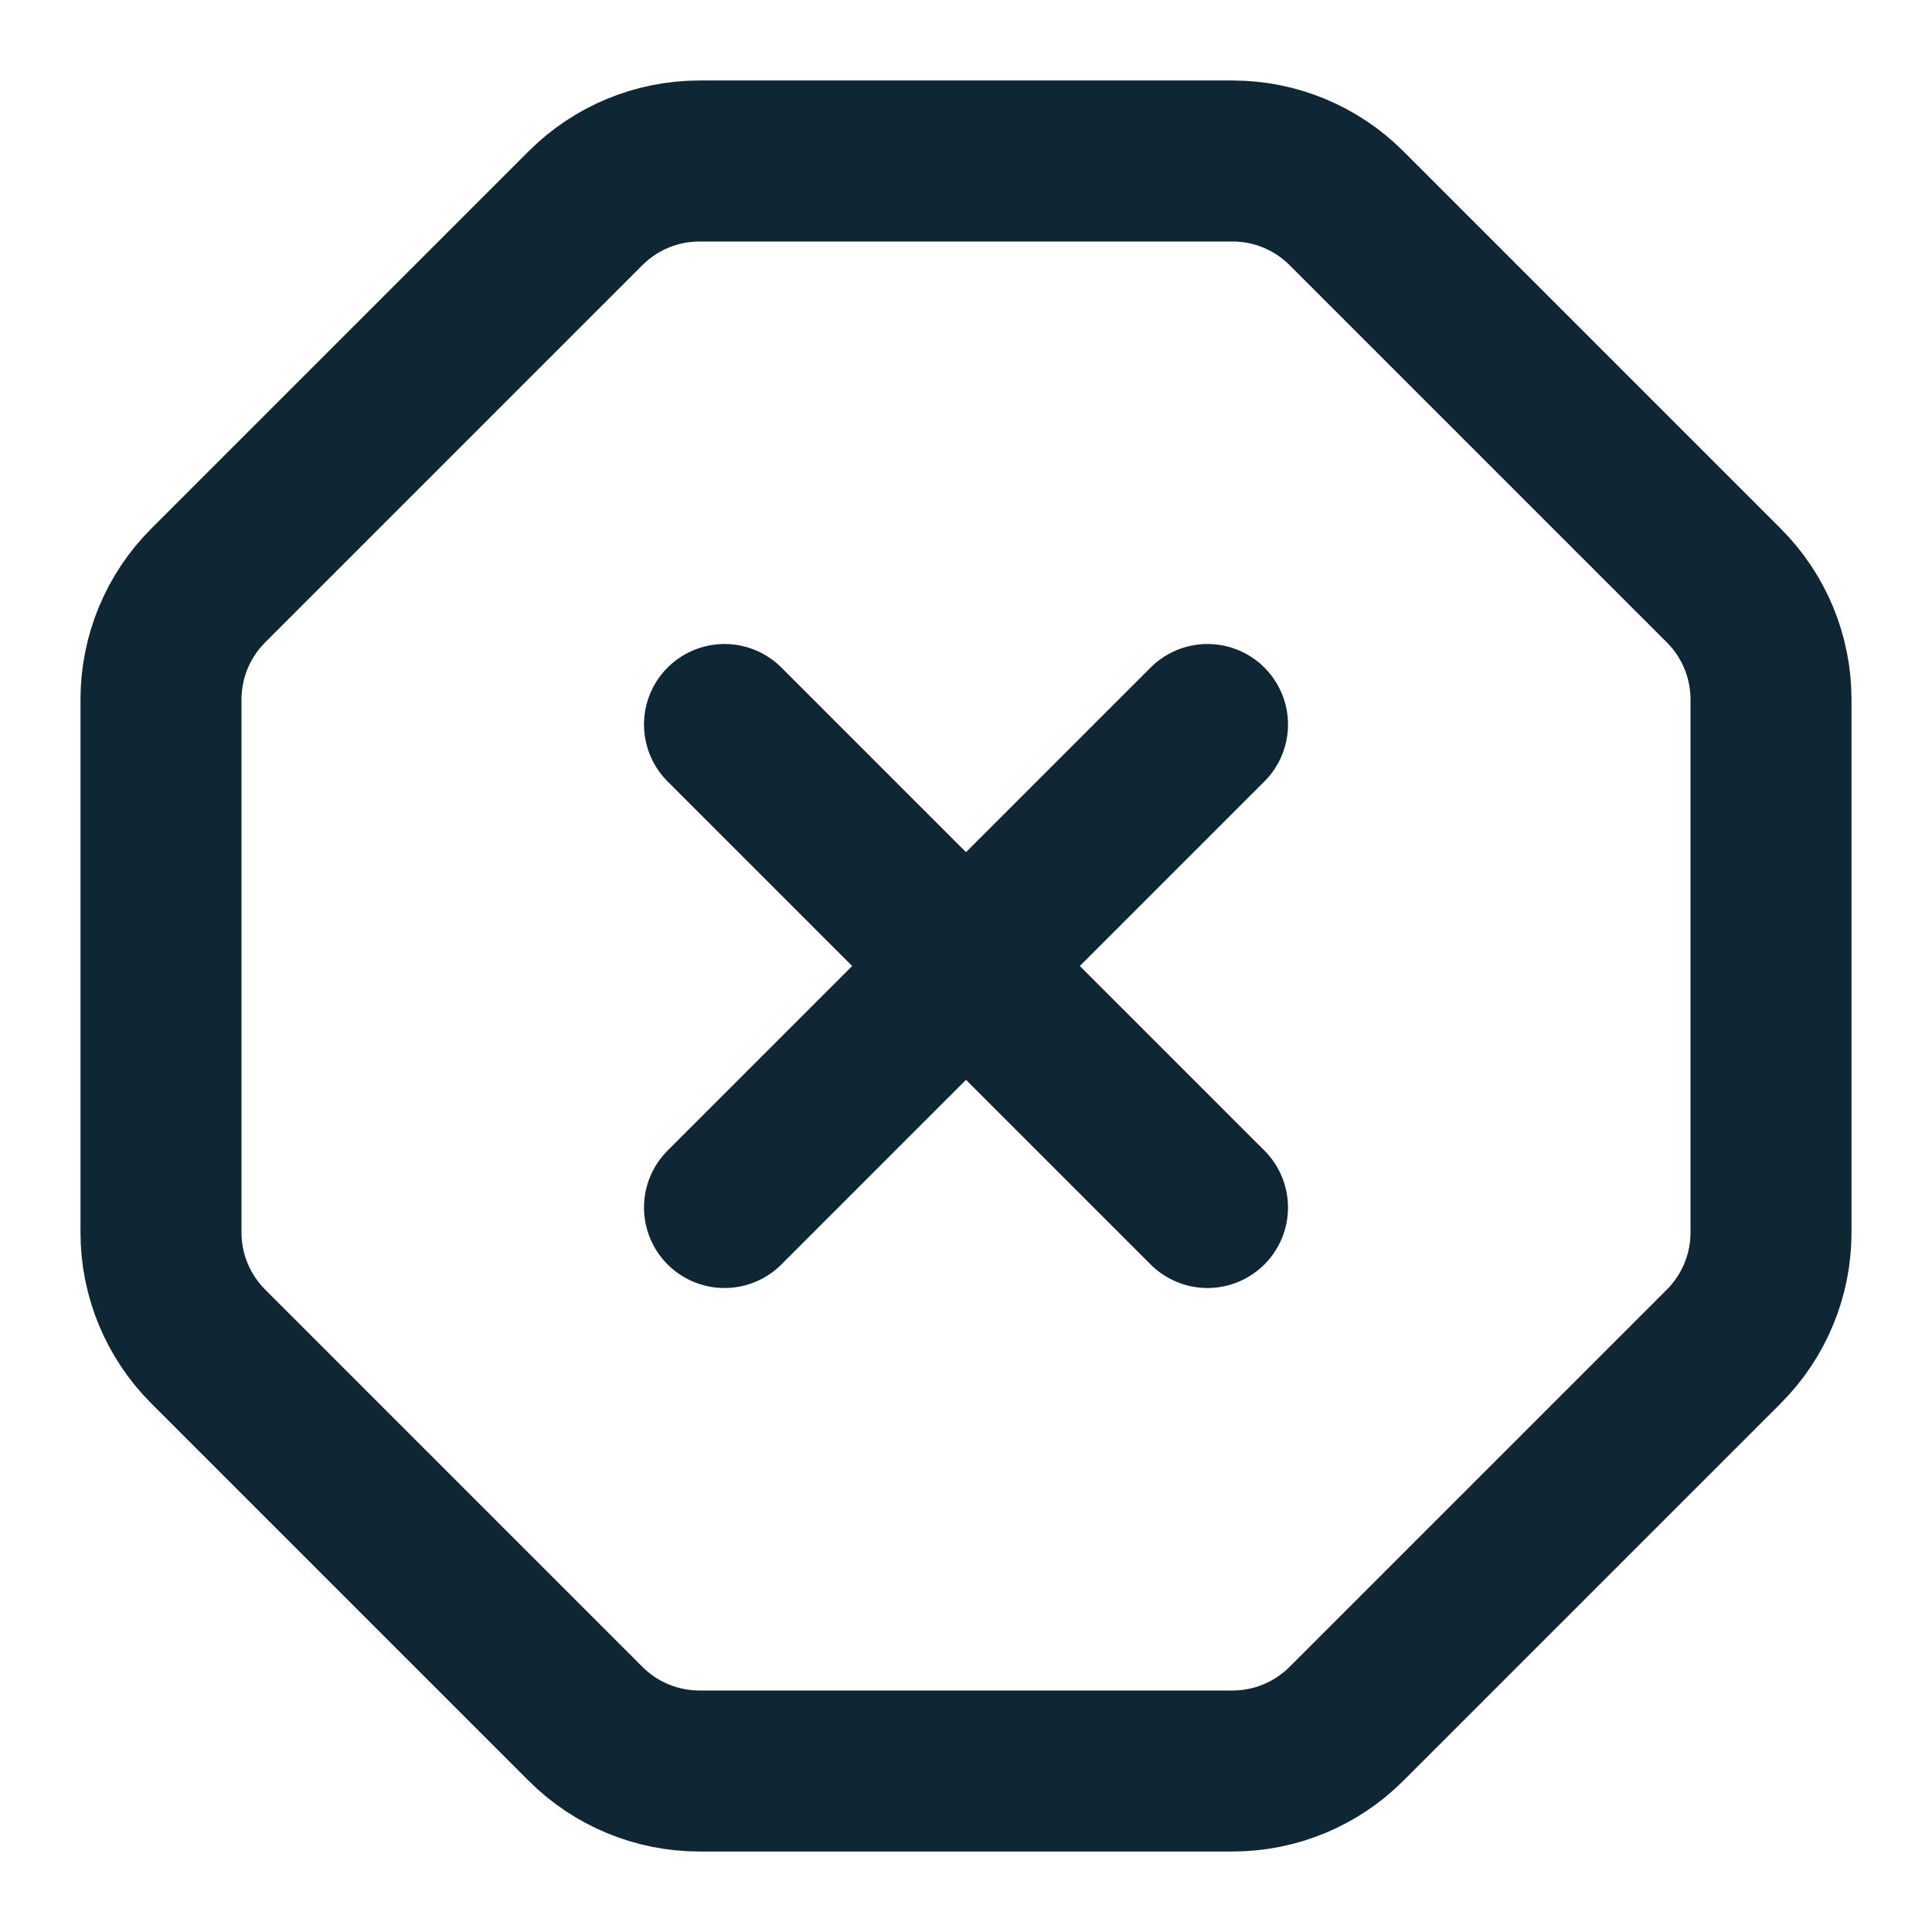 <?xml version="1.0" encoding="UTF-8"?> <svg xmlns="http://www.w3.org/2000/svg" width="60" height="60" viewBox="0 0 60 60" fill="none"><path d="M37.5 22.5L22.5 37.5" stroke="#0F2634" stroke-width="5" stroke-linecap="round" stroke-linejoin="round"></path><path d="M6.465 41.815C5.527 40.877 5 39.606 5 38.28V21.72C5 20.394 5.527 19.122 6.465 18.185L18.185 6.465C19.122 5.527 20.394 5 21.72 5H38.28C39.606 5 40.877 5.527 41.815 6.465L53.535 18.185C54.473 19.122 55 20.394 55 21.72V38.28C55 39.606 54.473 40.877 53.535 41.815L41.815 53.535C40.877 54.473 39.606 55 38.28 55H21.72C20.394 55 19.122 54.473 18.185 53.535L6.465 41.815Z" stroke="#0F2634" stroke-width="5" stroke-linecap="round" stroke-linejoin="round"></path><path d="M22.5 22.5L37.5 37.5" stroke="#0F2634" stroke-width="5" stroke-linecap="round" stroke-linejoin="round"></path></svg> 